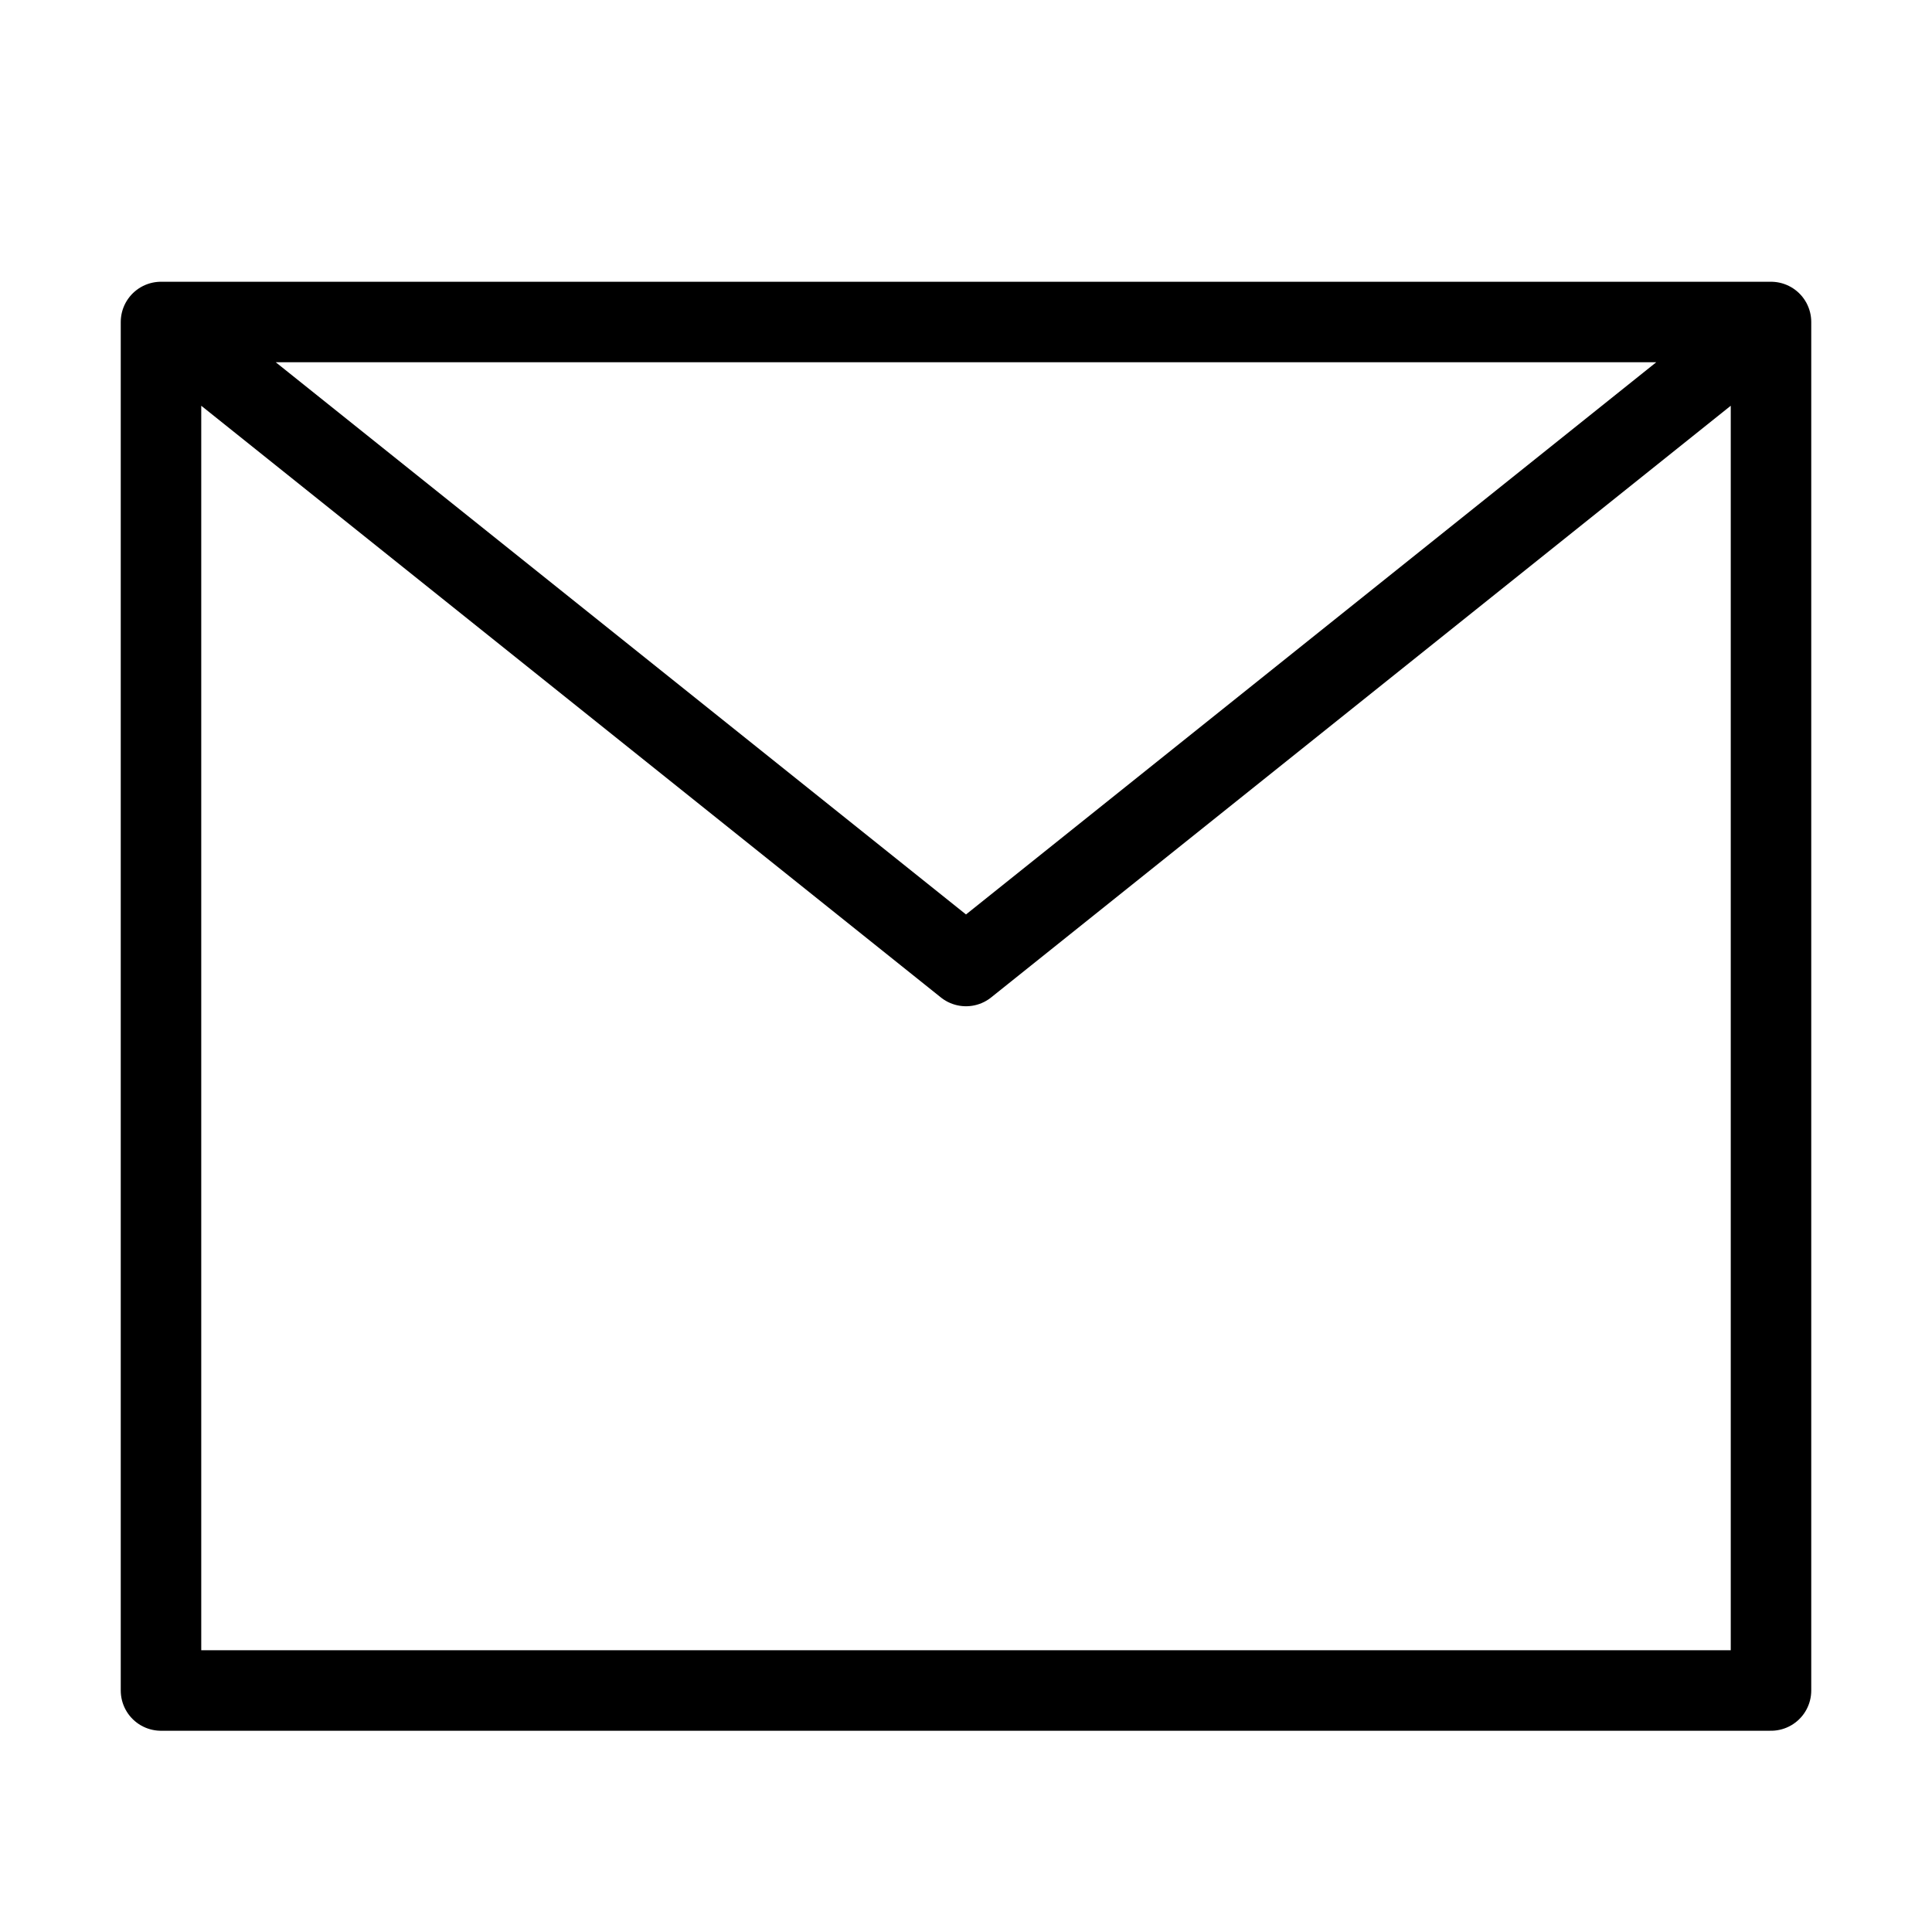 <svg width="24" height="24" viewBox="0 0 24 24" fill="none" xmlns="http://www.w3.org/2000/svg">
<path d="M2 4V21H22V4M2 4L12 12L22 4M2 4H22" stroke="black" stroke-linecap="round" stroke-linejoin="round"/>
</svg>
